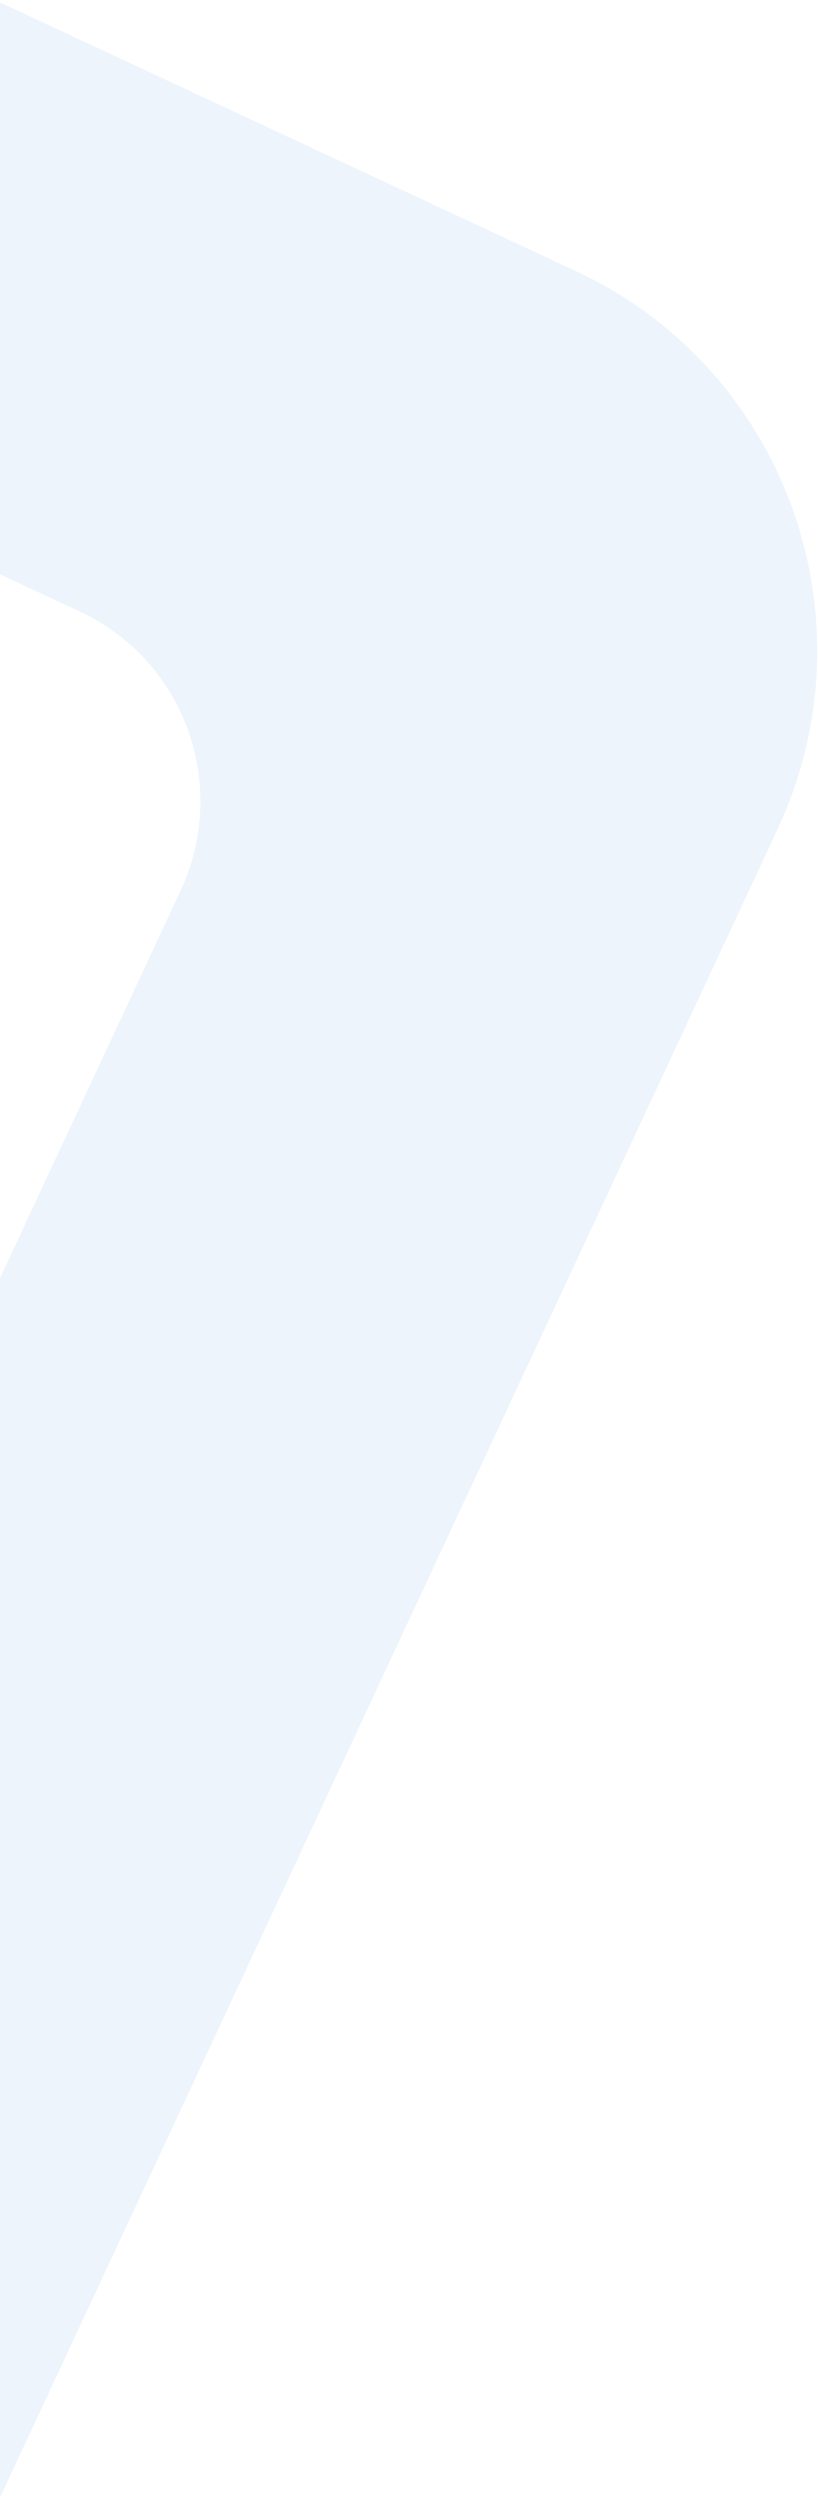 <svg xmlns="http://www.w3.org/2000/svg" width="146" height="446" viewBox="0 0 146 446">
    <path fill="#4A90E2" fill-rule="evenodd" d="M-7.431 461.491l-83.32-38.853L32.232 158.896c8.76-18.786.718-41.07-17.954-49.776L-244.705-11.646l39.078-83.805L102.866 48.402c37.35 17.416 53.425 61.985 35.908 99.551L-7.431 461.491z" opacity=".1"/>
</svg>
